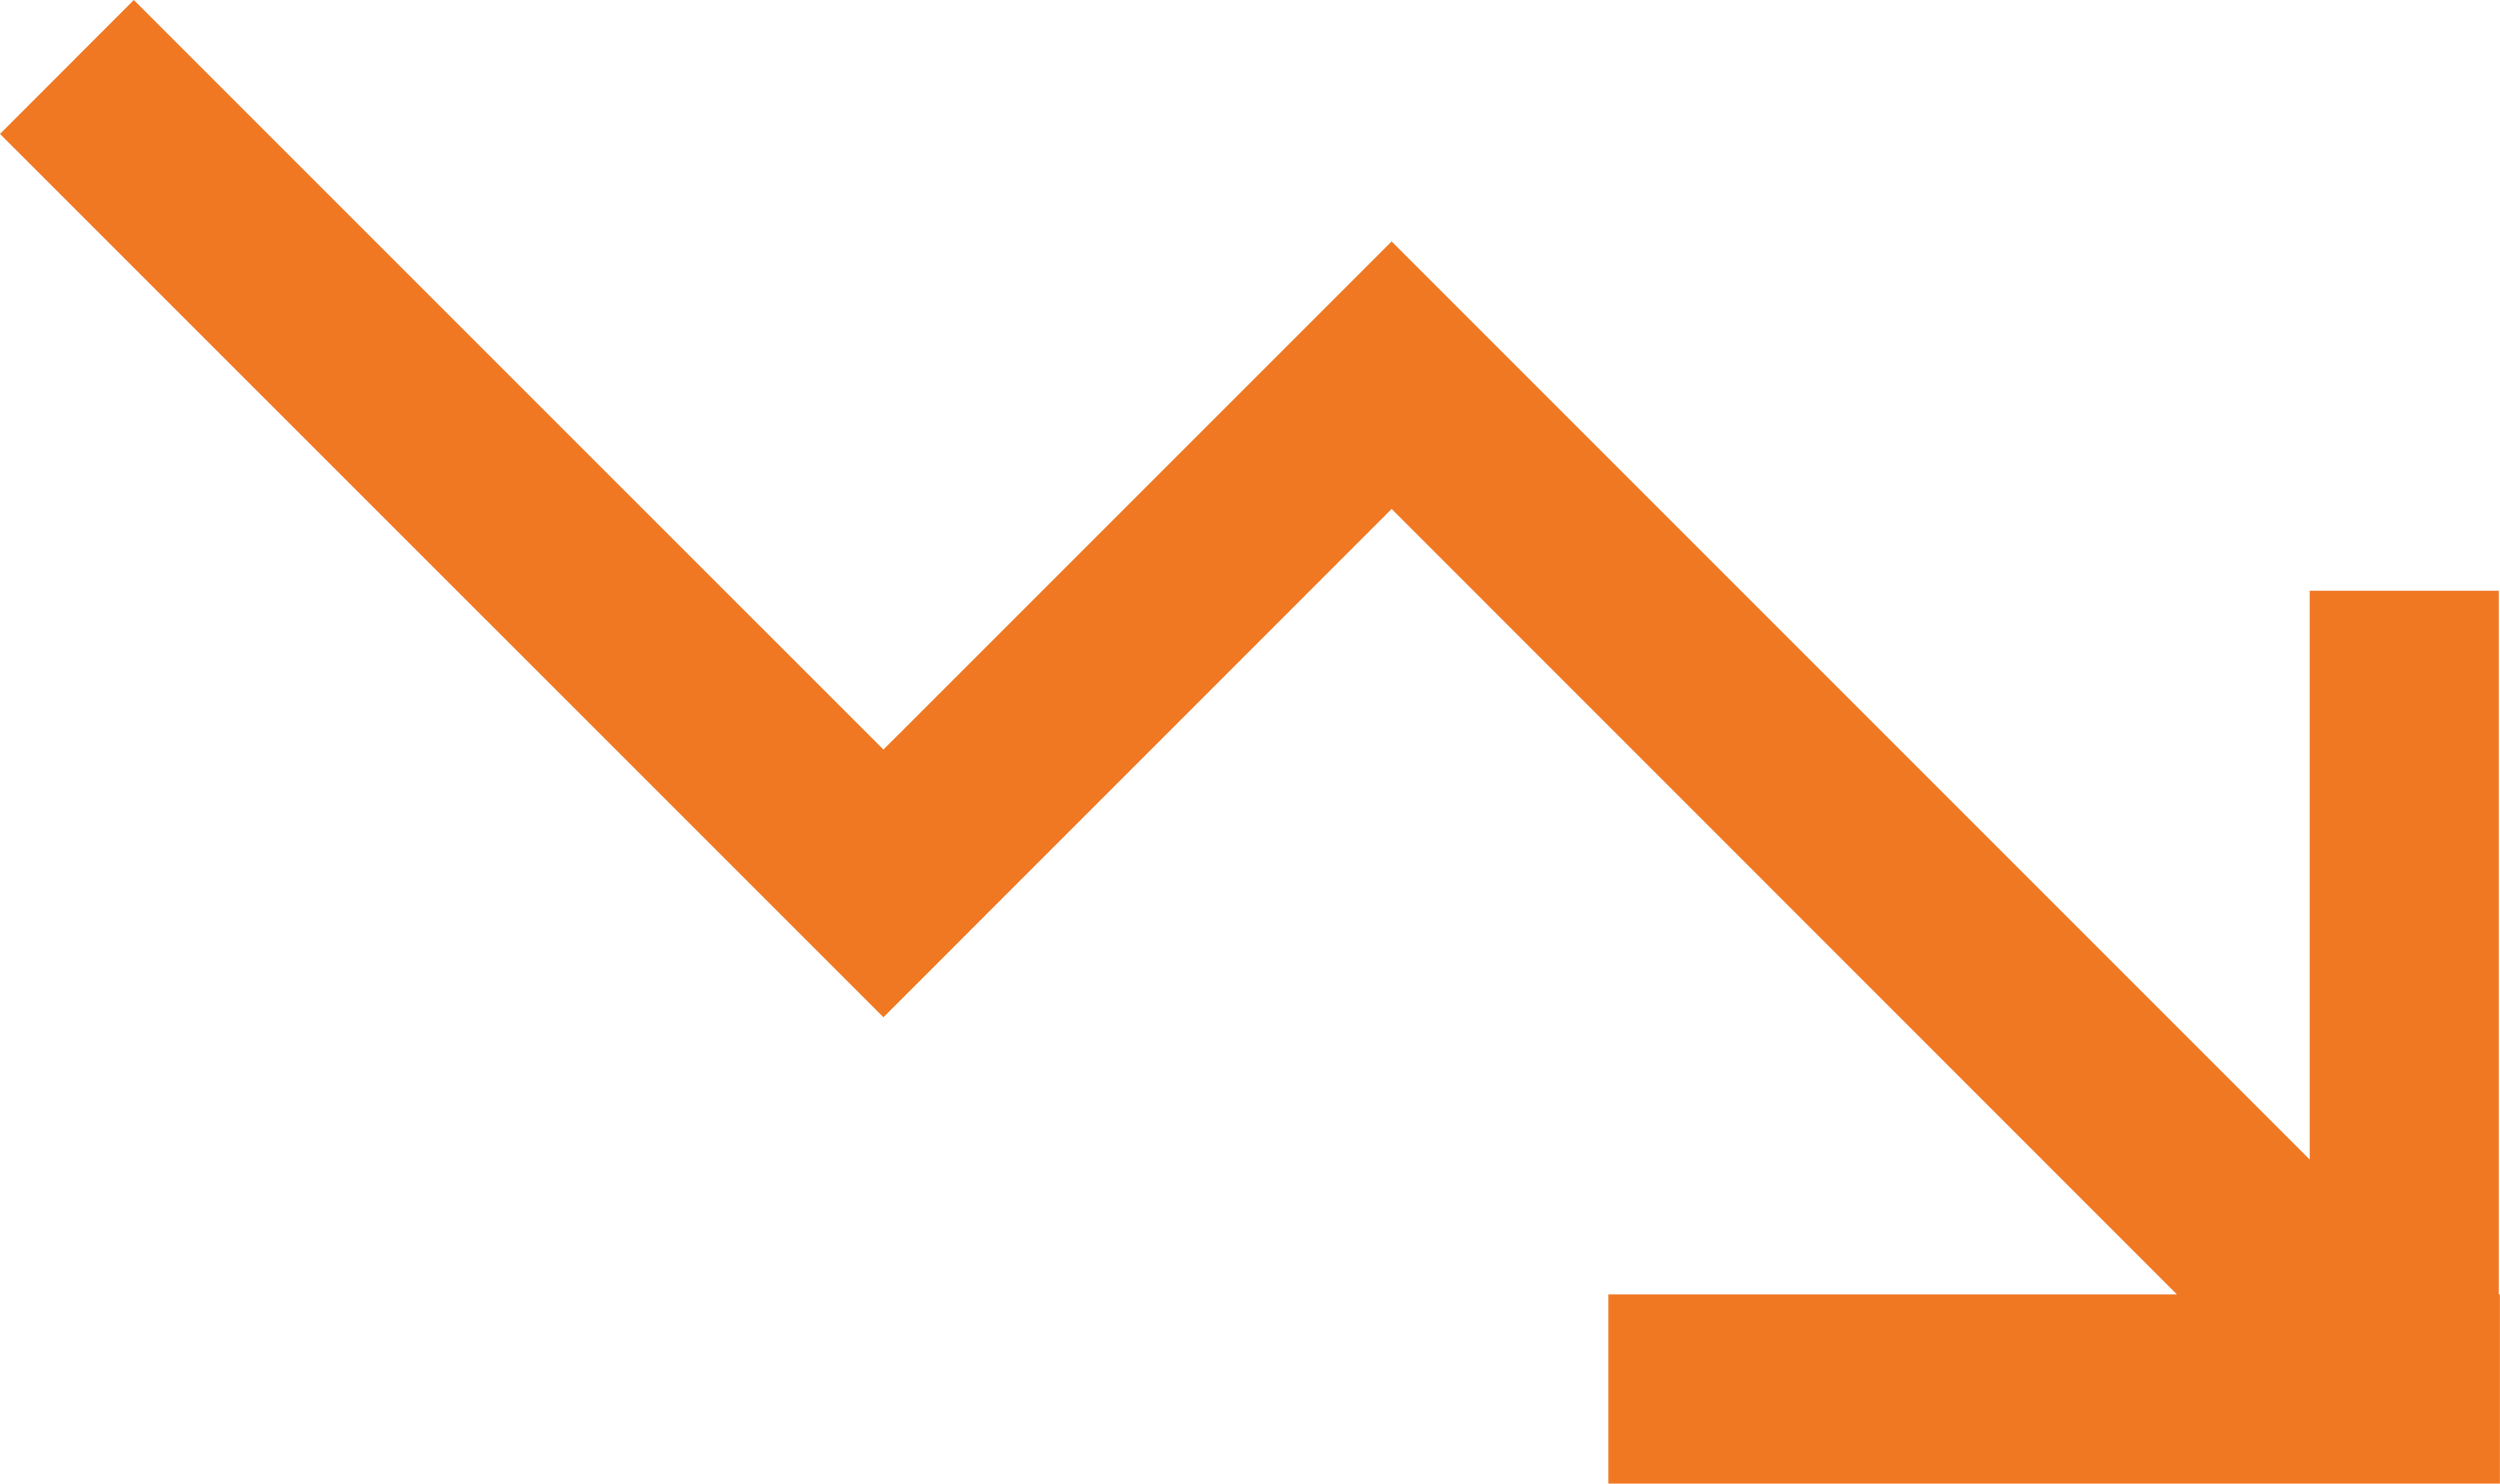 <svg xmlns="http://www.w3.org/2000/svg" width="80" height="47.476" viewBox="0 0 80 47.476">
  <path id="chart-down-r" d="M6.221,6.214,30.209,30.2,46.471,13.94,75.849,43.318v-18.2H81.9V47.635h.036V53.69H53.406V47.635H71.6L46.471,22.5,30.209,38.766,1.939,10.5Z" transform="translate(-1.939 -6.214)" fill="#f17822"/>
</svg>
